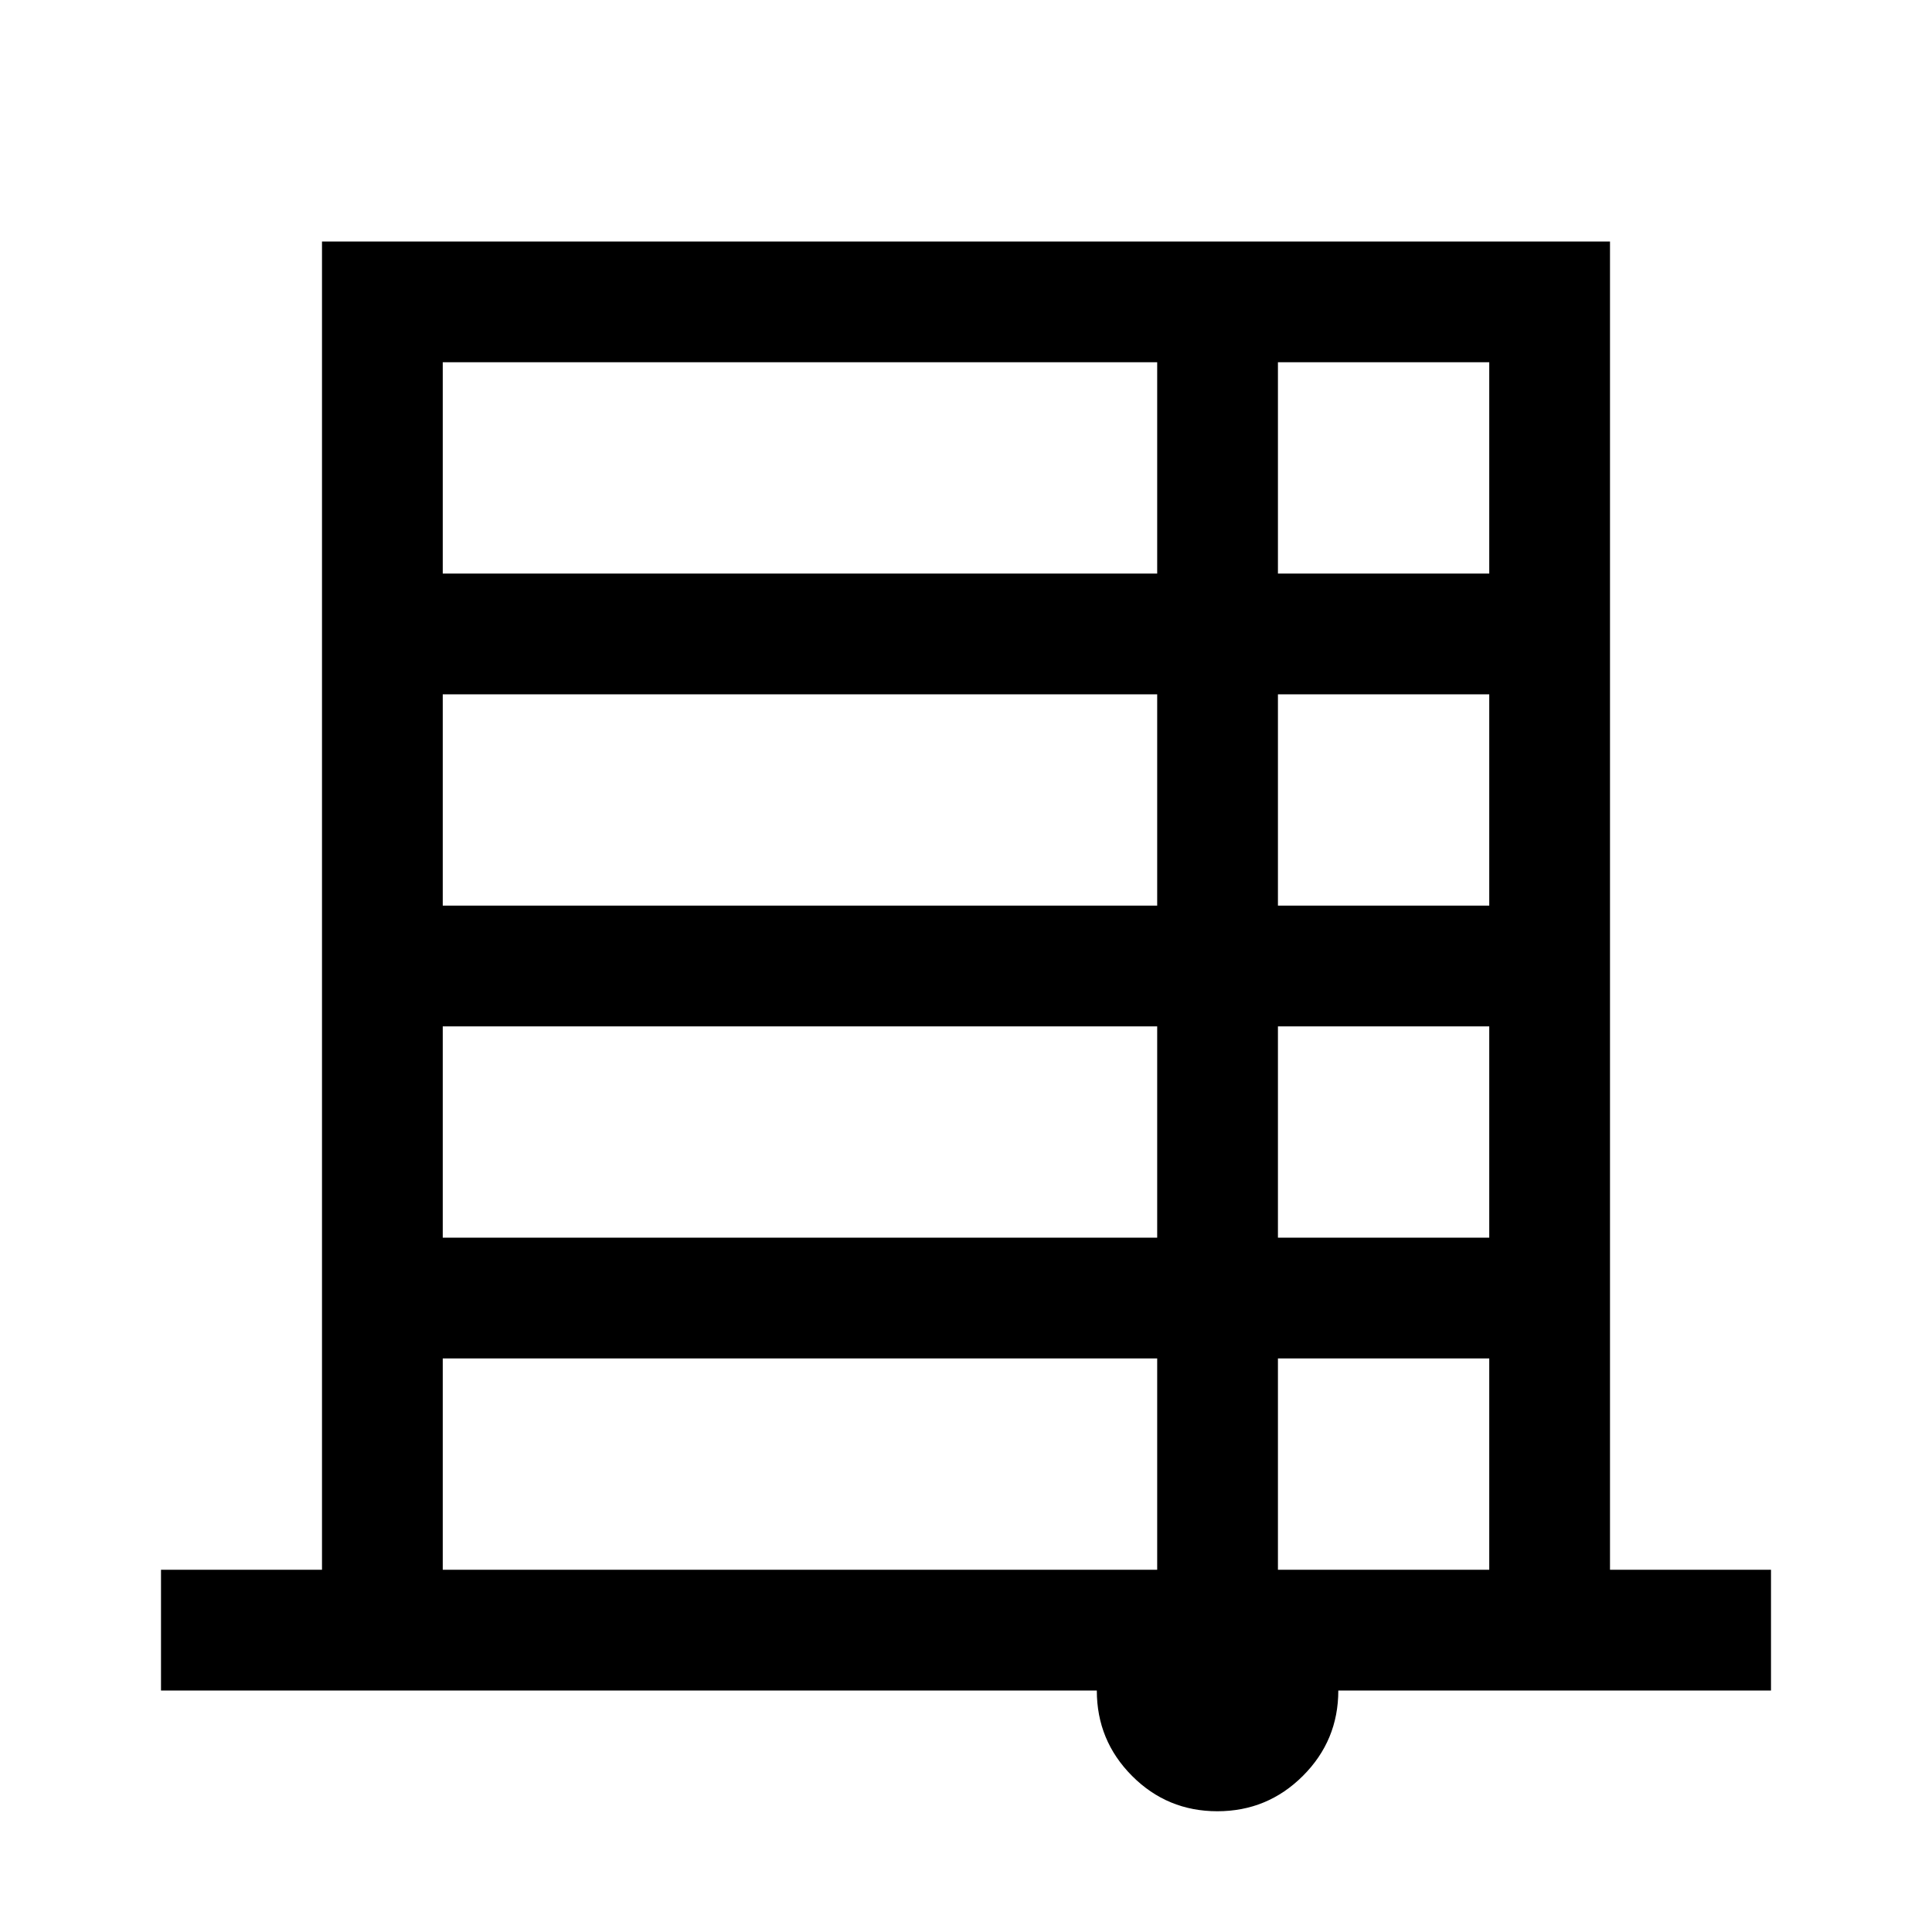 <svg xmlns="http://www.w3.org/2000/svg" width="48" height="48" viewBox="0 -960 960 960"><path d="M604.899-60Q580-60 562.5-77.571 545-95.143 545-120H80v-60h80v-660h640v660h80v60H665q0 24.857-17.601 42.429Q629.798-60 604.899-60ZM220-675h355v-105H220v105Zm415 0h105v-105H635v105ZM220-510h355v-105H220v105Zm415 0h105v-105H635v105ZM220-345h355v-105H220v105Zm415 0h105v-105H635v105ZM220-180h355v-105H220v105Zm415 0h105v-105H635v105Z"/></svg>